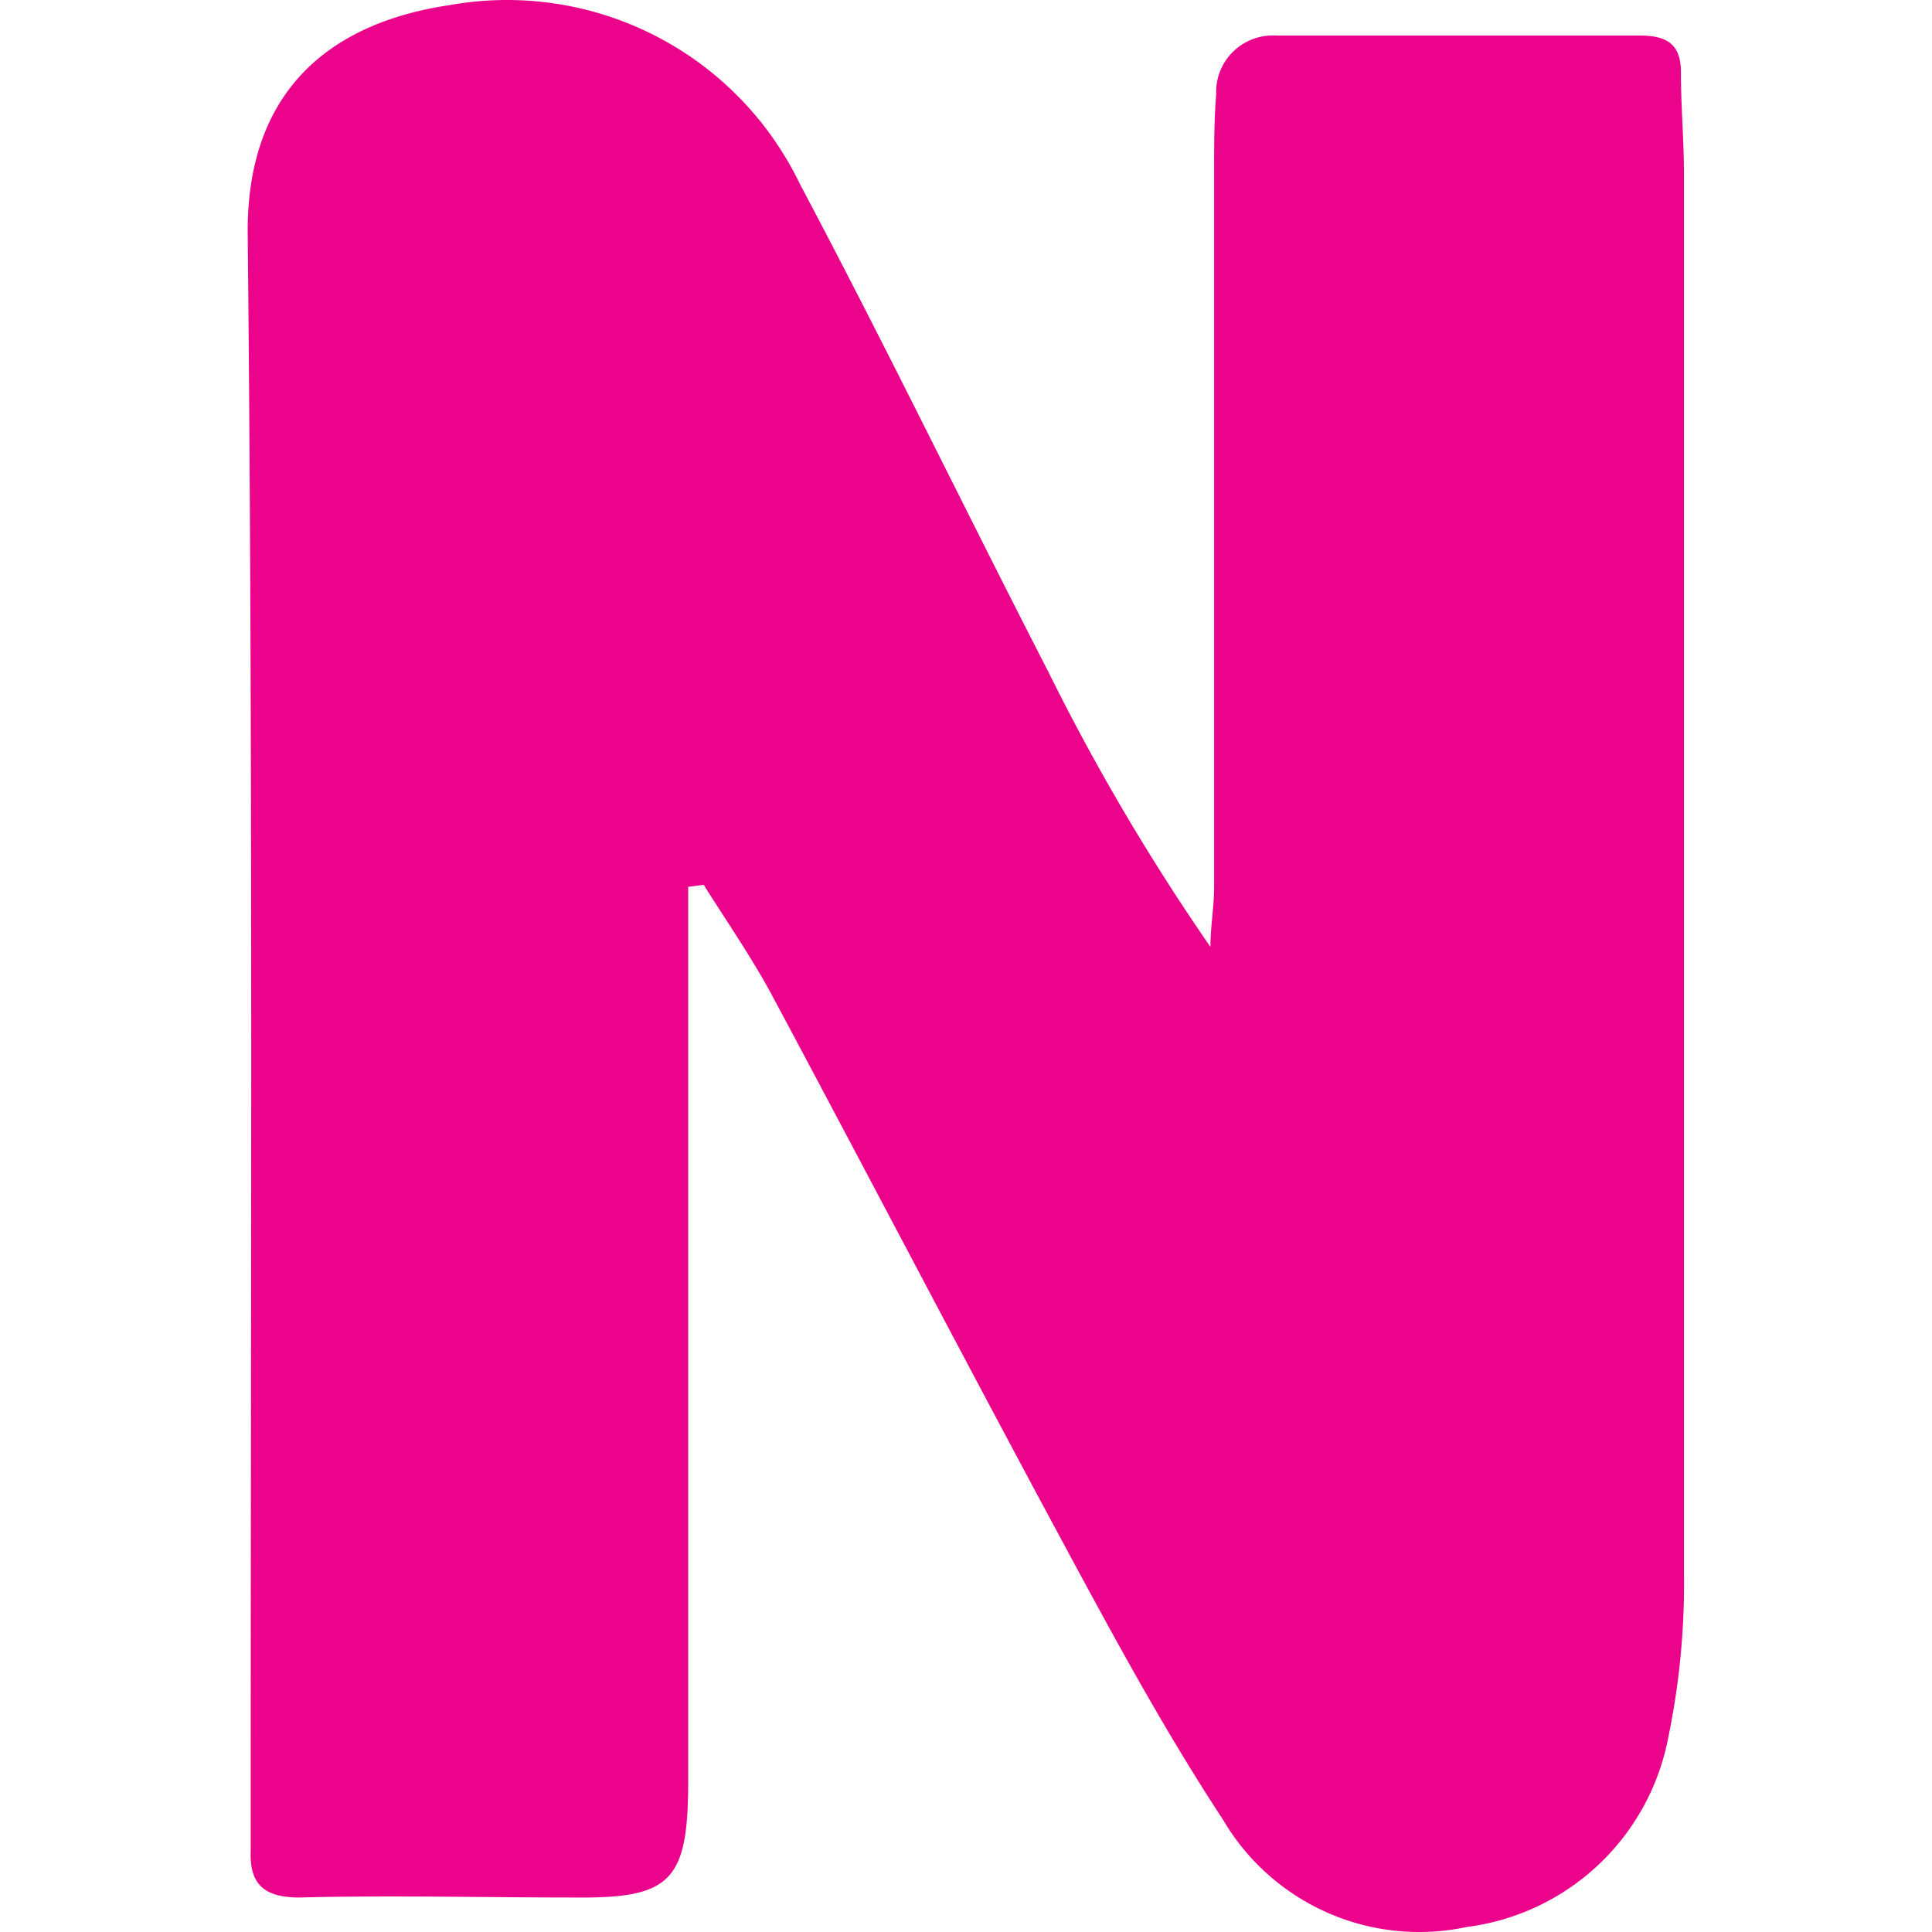<?xml version="1.0" encoding="UTF-8"?> <svg xmlns="http://www.w3.org/2000/svg" id="Layer_1" data-name="Layer 1" viewBox="0 0 256 256"><defs><style>.cls-1{fill:#eb038b;}</style></defs><path class="cls-1" d="M91.19,117.51V236c0,13.38-2.32,15.57-15.21,15.43-12.08,0-24.21-.31-36.29,0-4.46,0-6.65-1.56-6.47-6.15v-7.85c0-68.94.31-137.87-.4-206.86C32.82,11.87,43.88,3,59.57.68A43.07,43.07,0,0,1,106,24.4C117.32,45.72,127.84,67.48,138.9,89a291.33,291.33,0,0,0,21.49,36.47c0-2.67.49-5.35.49-8V22.31c0-3.26,0-6.51.27-9.77a7.5,7.5,0,0,1,7.14-7.83,8.69,8.69,0,0,1,1,0h48c3.66,0,5.49,1.2,5.44,5,0,4.45.41,8.91.41,13.69V208.78a100.41,100.41,0,0,1-2.06,21.32,31.21,31.21,0,0,1-26.75,25.24,30.15,30.15,0,0,1-32.28-14.23C154.37,229.43,147.64,217,141,204.68c-13-24.12-25.69-48.47-38.62-72.64-2.72-5.08-6.06-9.9-9.14-14.8Z"></path></svg> 